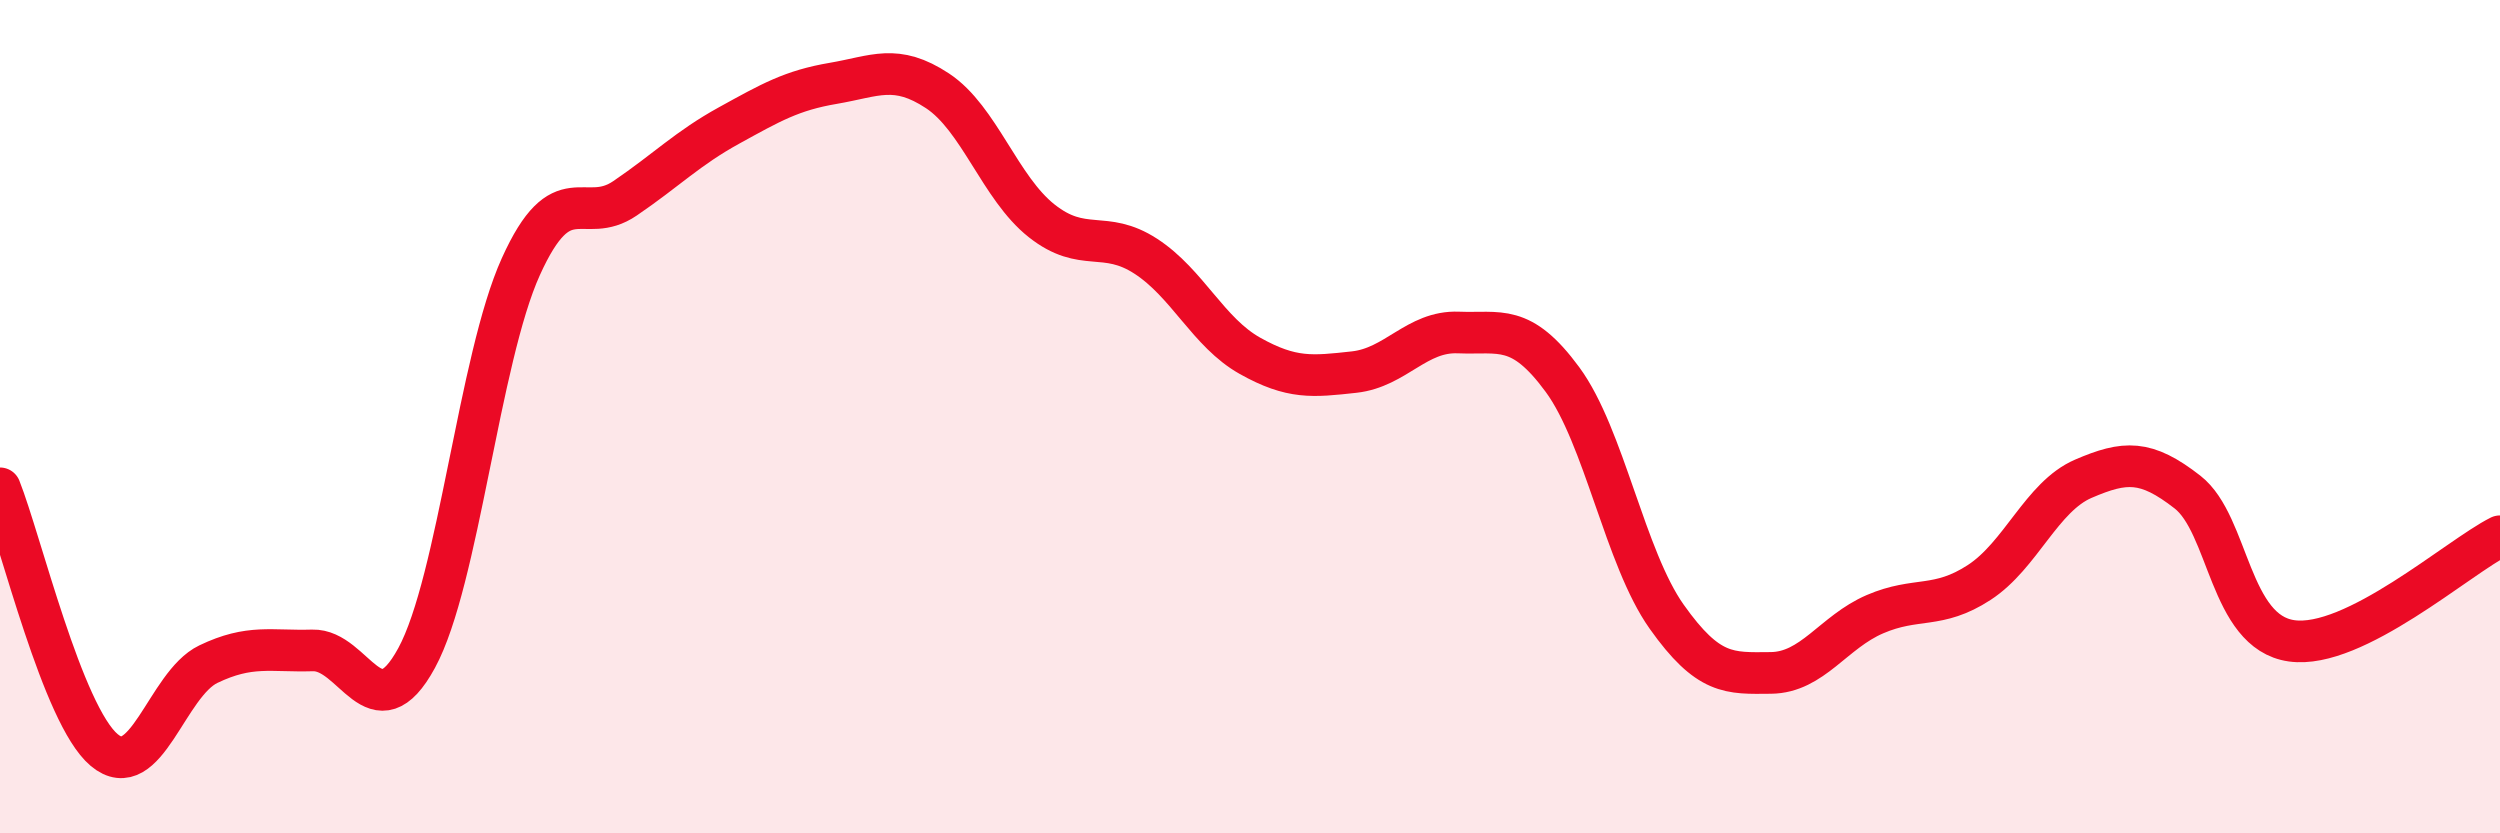 
    <svg width="60" height="20" viewBox="0 0 60 20" xmlns="http://www.w3.org/2000/svg">
      <path
        d="M 0,11.72 C 0.5,12.98 1.5,17.16 2.5,18 C 3.5,18.84 4,16.42 5,15.94 C 6,15.46 6.5,15.64 7.5,15.61 C 8.5,15.58 9,17.63 10,15.79 C 11,13.95 11.5,8.61 12.5,6.4 C 13.5,4.19 14,5.44 15,4.76 C 16,4.08 16.5,3.56 17.5,3.01 C 18.5,2.46 19,2.17 20,2 C 21,1.83 21.5,1.52 22.5,2.18 C 23.5,2.84 24,4.51 25,5.3 C 26,6.09 26.5,5.5 27.5,6.15 C 28.5,6.8 29,7.98 30,8.54 C 31,9.1 31.5,9.04 32.5,8.93 C 33.5,8.82 34,7.94 35,7.98 C 36,8.02 36.5,7.75 37.5,9.11 C 38.5,10.47 39,13.39 40,14.8 C 41,16.21 41.5,16.16 42.5,16.15 C 43.5,16.14 44,15.17 45,14.74 C 46,14.31 46.5,14.63 47.5,13.98 C 48.5,13.33 49,11.92 50,11.49 C 51,11.06 51.5,11.03 52.5,11.81 C 53.5,12.59 53.5,15.17 55,15.38 C 56.5,15.59 59,13.37 60,12.87L60 20L0 20Z"
        fill="#EB0A25"
        opacity="0.1"
        stroke-linecap="round"
        stroke-linejoin="round"
      />
      <path
        d="M 0,11.72 C 0.5,12.98 1.5,17.16 2.5,18 C 3.5,18.84 4,16.42 5,15.94 C 6,15.46 6.5,15.64 7.5,15.61 C 8.5,15.58 9,17.63 10,15.79 C 11,13.95 11.5,8.61 12.5,6.4 C 13.5,4.19 14,5.44 15,4.76 C 16,4.08 16.5,3.56 17.5,3.01 C 18.5,2.46 19,2.17 20,2 C 21,1.83 21.5,1.52 22.5,2.18 C 23.5,2.84 24,4.51 25,5.3 C 26,6.09 26.5,5.5 27.5,6.15 C 28.5,6.8 29,7.98 30,8.54 C 31,9.1 31.5,9.04 32.5,8.93 C 33.5,8.82 34,7.94 35,7.98 C 36,8.02 36.5,7.75 37.5,9.11 C 38.5,10.47 39,13.39 40,14.8 C 41,16.21 41.5,16.16 42.5,16.15 C 43.5,16.14 44,15.17 45,14.74 C 46,14.31 46.5,14.63 47.5,13.98 C 48.5,13.33 49,11.92 50,11.49 C 51,11.06 51.5,11.03 52.5,11.81 C 53.5,12.59 53.5,15.17 55,15.38 C 56.5,15.59 59,13.37 60,12.87"
        stroke="#EB0A25"
        stroke-width="1"
        fill="none"
        stroke-linecap="round"
        stroke-linejoin="round"
      />
    </svg>
  